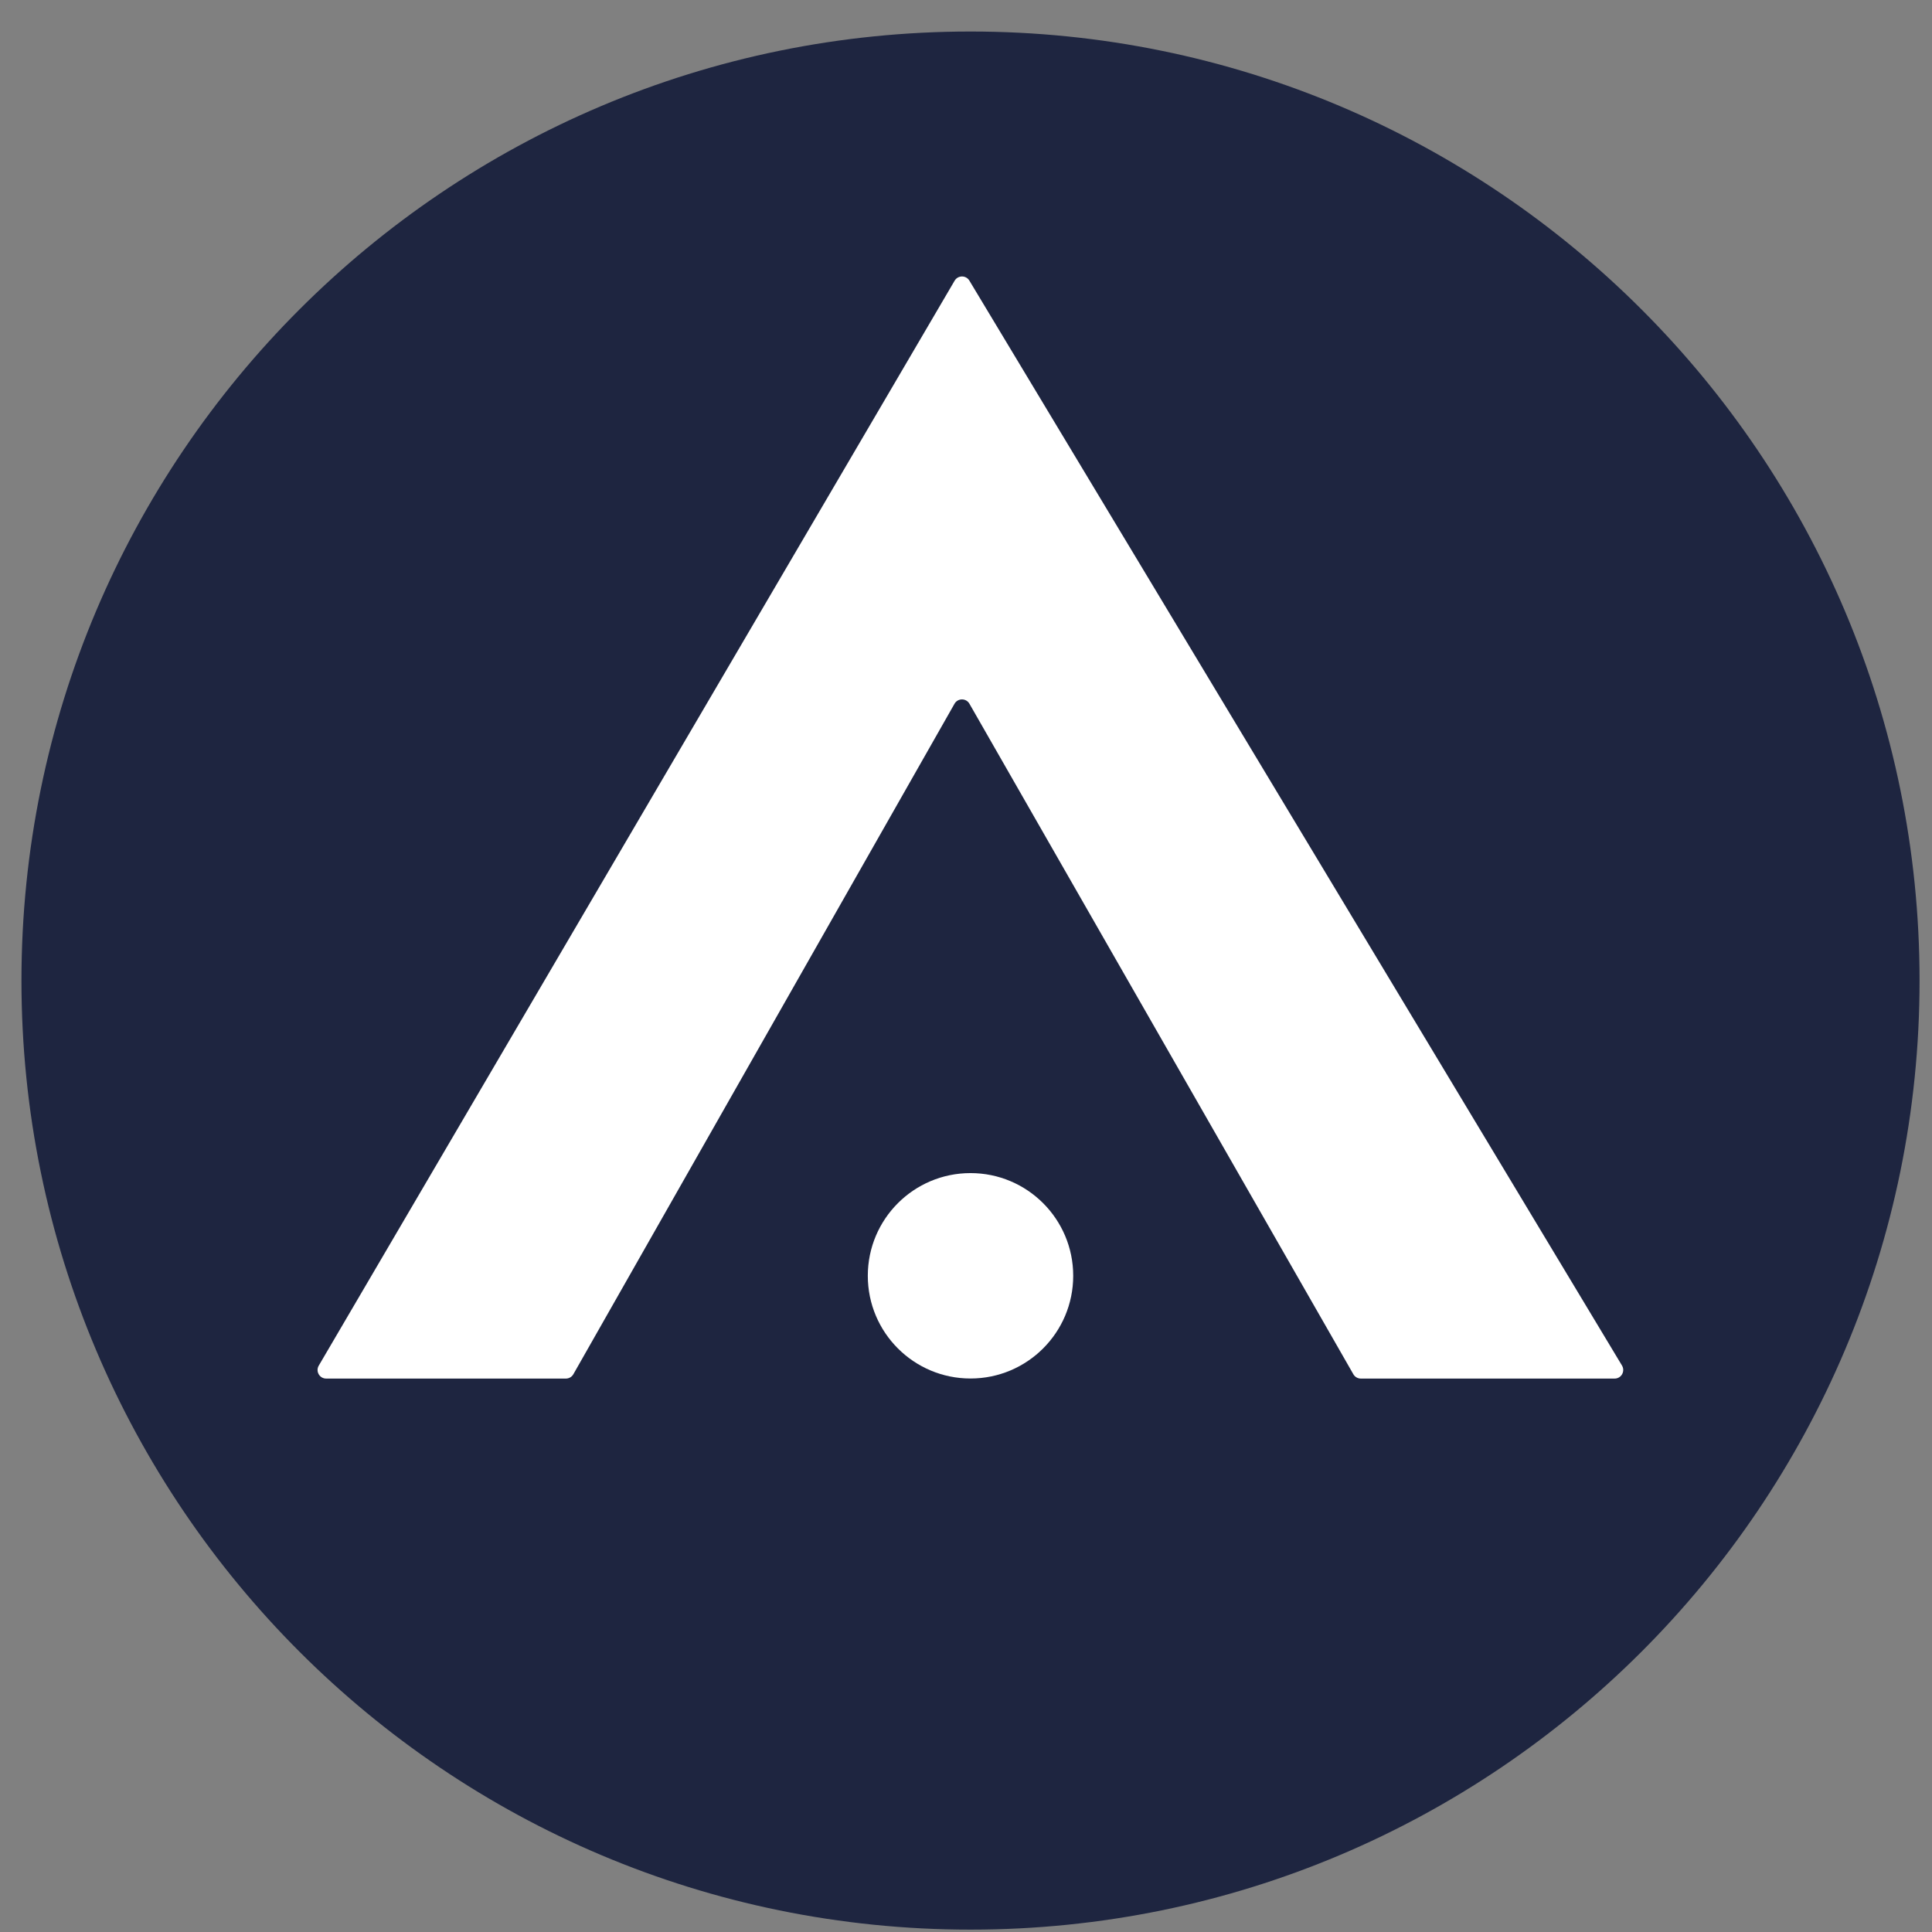 <svg width="57" height="57" viewBox="0 0 57 57" fill="none" xmlns="http://www.w3.org/2000/svg">
<rect x="0" y="0" width="57" height="57" fill="#808080" stroke="none"/>
<g clip-path="url(#clip0_4931_271)">
<path d="M56.633 28.93C56.633 13.466 44.097 0.93 28.633 0.93C13.169 0.93 0.633 13.466 0.633 28.93C0.633 44.394 13.169 56.93 28.633 56.93C44.097 56.93 56.633 44.394 56.633 28.93Z" fill="#1E2540"/>
<path d="M28.164 8.282L9.404 40.291C9.305 40.459 9.427 40.672 9.623 40.672H16.696C16.787 40.672 16.871 40.623 16.916 40.544L28.161 20.763C28.258 20.593 28.503 20.592 28.601 20.762L39.928 40.544C39.973 40.623 40.057 40.672 40.148 40.672H47.637C47.834 40.672 47.955 40.457 47.854 40.288L28.6 8.28C28.501 8.115 28.262 8.116 28.164 8.282Z" fill="white"/>
<circle cx="28.633" cy="37.64" r="3.03" fill="white"/>
</g>
<defs>
<clipPath id="clip0_4931_271">
<rect width="56" height="56" fill="white" transform="translate(0.633 0.93)"/>
</clipPath>
</defs>
</svg>
